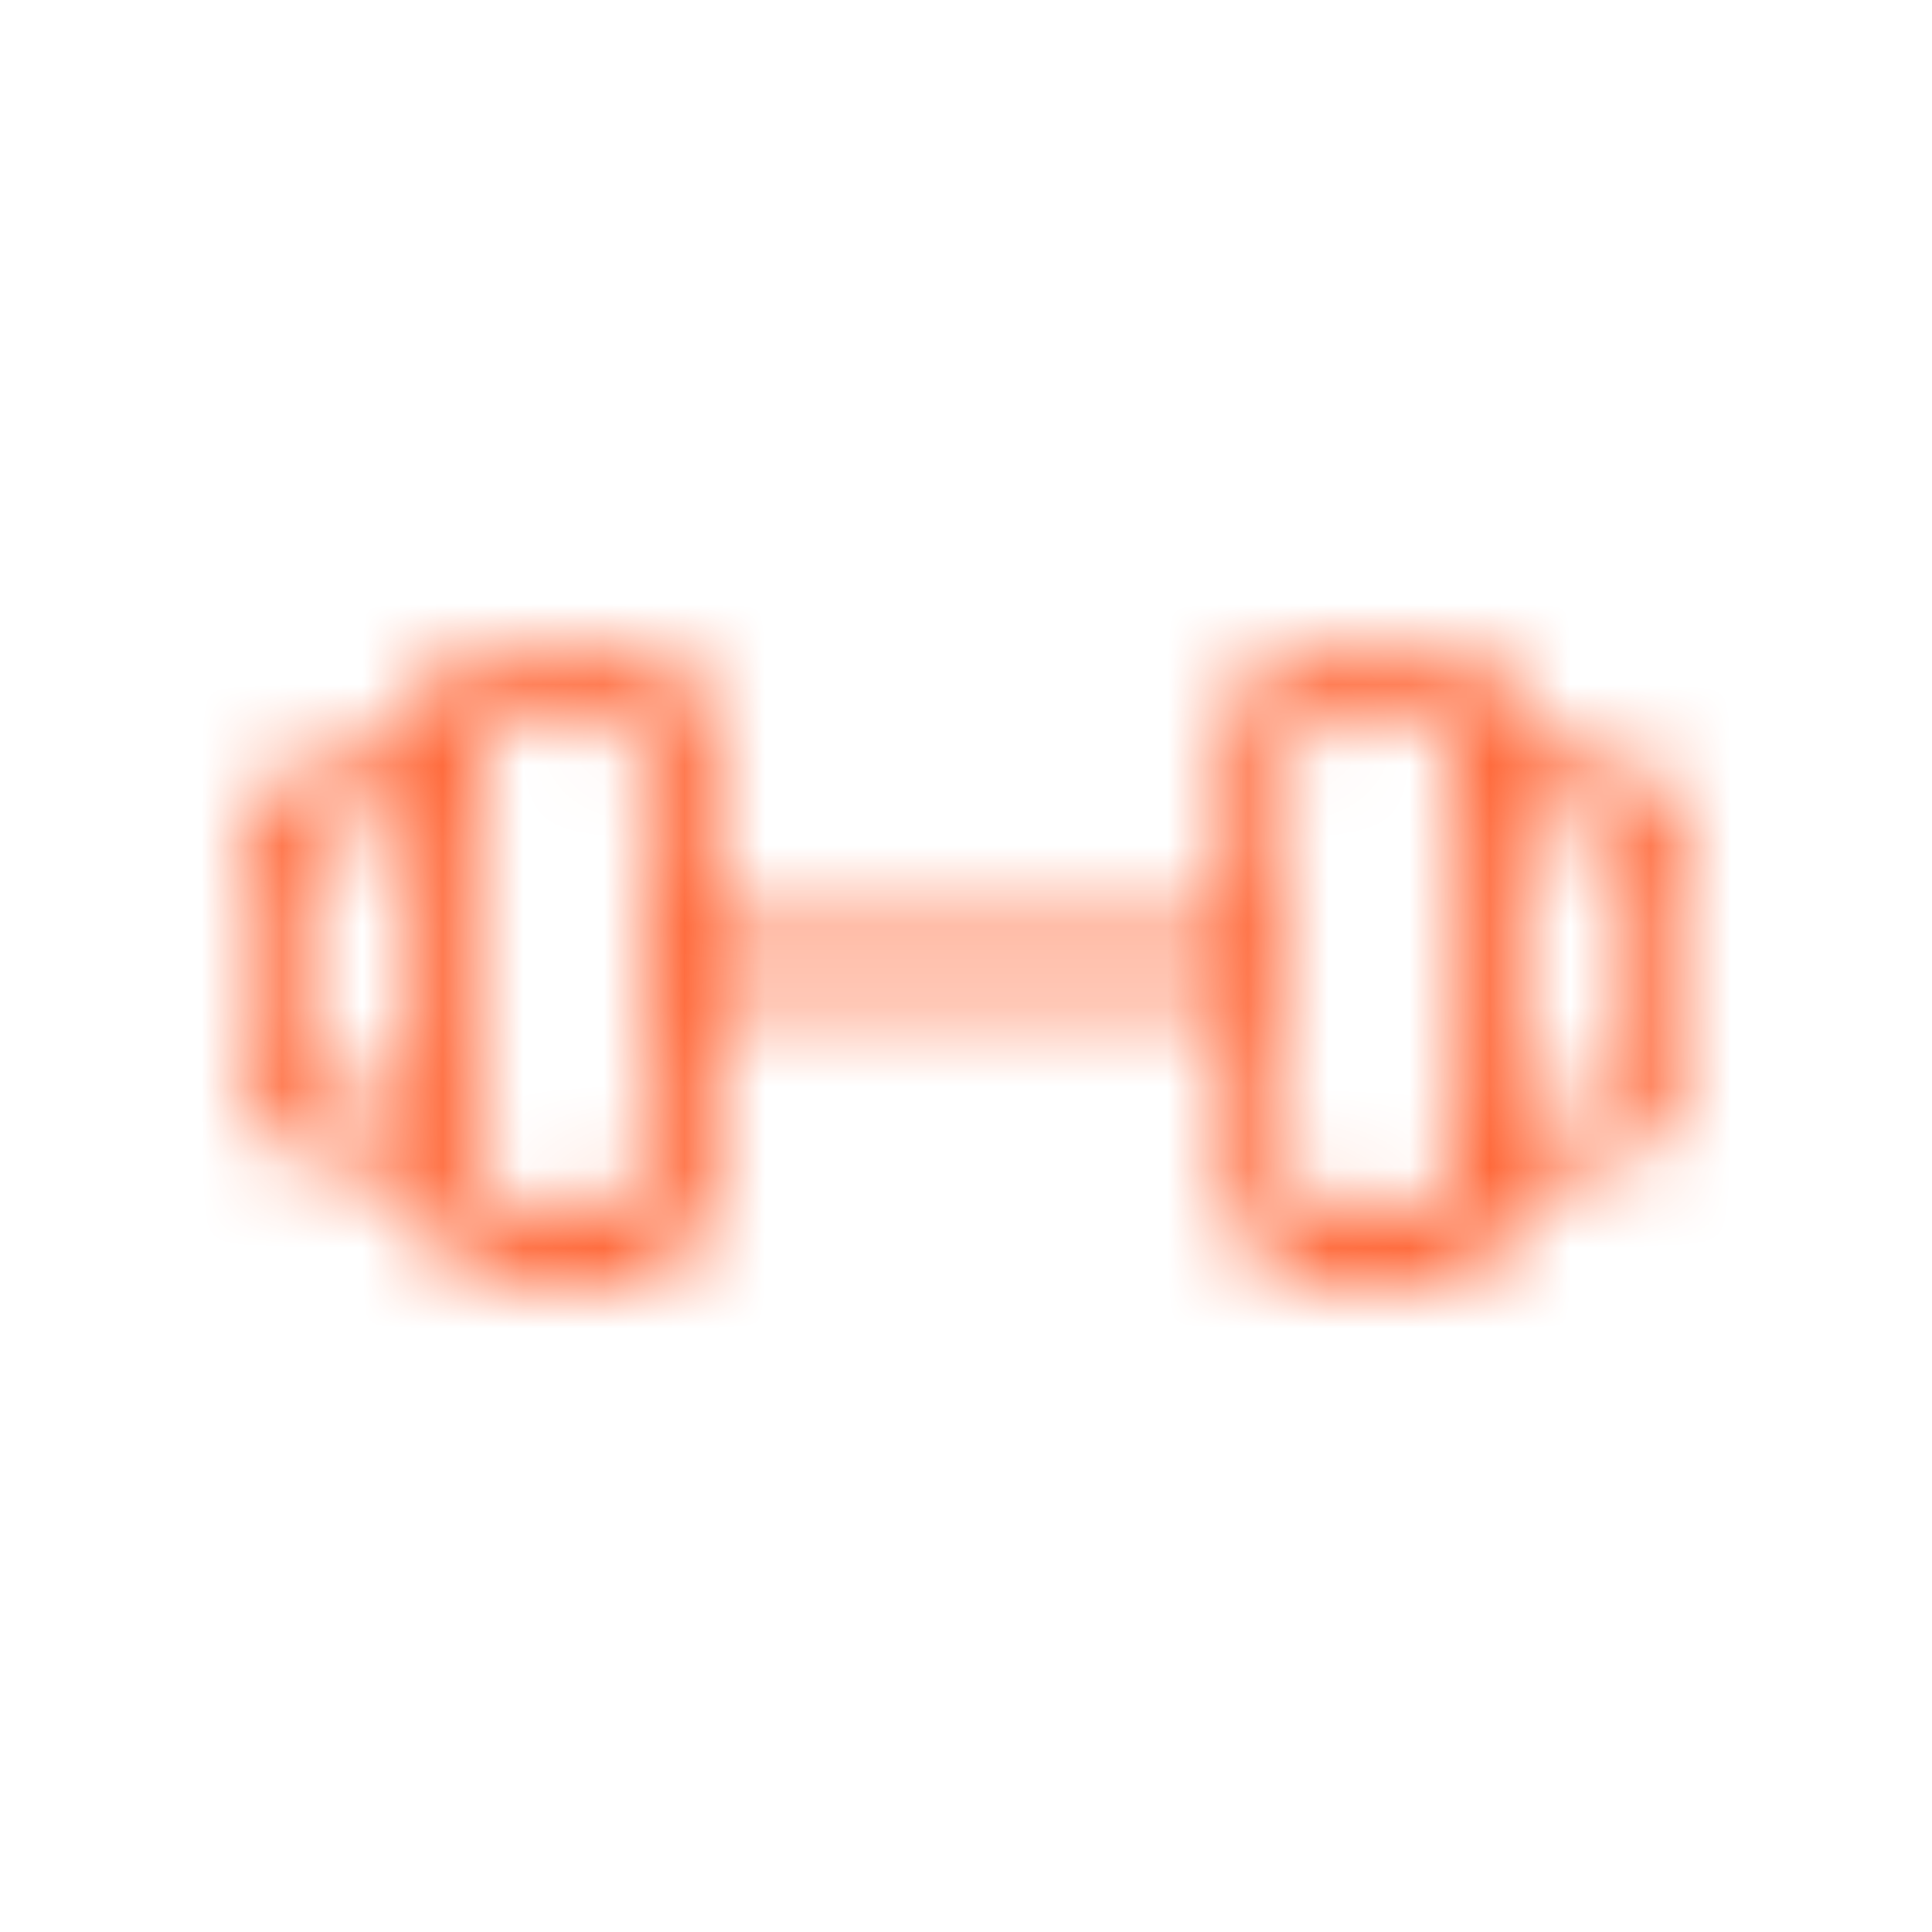 <?xml version="1.0" encoding="utf-8"?>
<!-- Generator: Adobe Illustrator 23.0.1, SVG Export Plug-In . SVG Version: 6.00 Build 0)  -->
<svg version="1.1" id="Vrstva_1" xmlns="http://www.w3.org/2000/svg" xmlns:xlink="http://www.w3.org/1999/xlink" x="0px" y="0px"
	 viewBox="0 0 24 24" style="enable-background:new 0 0 24 24;" xml:space="preserve">
<style type="text/css">
	.st0{display:none;}
	.st1{fill-rule:evenodd;clip-rule:evenodd;}
	.st2{filter:url(#Adobe_OpacityMaskFilter);}
	.st3{fill-rule:evenodd;clip-rule:evenodd;fill:#FFFFFF;}
	.st4{mask:url(#dumbell-c_1_);}
	.st5{fill-rule:evenodd;clip-rule:evenodd;fill:#FF5925;}
</style>
<g>
	<g class="st0">
		<path class="st1" d="M19.6,14.5h-0.7v0.3c0,0.6-0.6,1.2-1.2,1.1h-1.2c-0.6,0-1.2-0.5-1.2-1.1v-2.5H8.8v2.5c0,0.6-0.6,1.2-1.2,1.1
			H6.4c-0.6,0-1.2-0.5-1.2-1.1v-0.3H4.4C3.6,14.5,3,13.8,3,13v-2.2c0-0.8,0.6-1.4,1.4-1.4h0.7V9.1C5.2,8.5,5.7,8,6.4,8h1.2
			c0.6,0,1.2,0.5,1.2,1.1v2.5h6.5V9.1c0-0.6,0.6-1.1,1.2-1.1h1.2c0.6,0,1.2,0.5,1.2,1.1v0.3h0.7c0.8,0,1.4,0.6,1.4,1.4V13
			c0,0.4-0.2,0.7-0.4,1S19.9,14.5,19.6,14.5z M5.2,10.2H4.4c-0.4,0-0.7,0.3-0.7,0.7V13c0,0.4,0.3,0.7,0.7,0.7h0.7V10.2z M8,9.4
			C8,9,7.7,8.7,7.3,8.7H6.6C6.2,8.7,5.9,9,5.9,9.4v5c0,0.4,0.3,0.7,0.7,0.7h0.7c0.4,0,0.7-0.3,0.7-0.7V9.4z M18.1,9.4
			c0-0.4-0.3-0.7-0.7-0.7h-0.7C16.3,8.7,16,9,16,9.4v5c0,0.4,0.3,0.7,0.7,0.7h0.7c0.4,0,0.7-0.3,0.7-0.7V9.4z M20.3,10.9
			c0-0.4-0.3-0.7-0.7-0.7h-0.7v3.6h0.7c0.4,0,0.7-0.3,0.7-0.7V10.9z"/>
	</g>
	<defs>
		<filter id="Adobe_OpacityMaskFilter" filterUnits="userSpaceOnUse" x="0" y="0" width="24" height="24">
			<feColorMatrix  type="matrix" values="1 0 0 0 0  0 1 0 0 0  0 0 1 0 0  0 0 0 1 0"/>
		</filter>
	</defs>
	<mask maskUnits="userSpaceOnUse" x="0" y="0" width="24" height="24" id="dumbell-c_1_">
		<g class="st2">
			<path id="dumbell-b_1_" class="st3" d="M19.6,14.5h-0.7v0.3c0,0.6-0.6,1.2-1.2,1.1h-1.2c-0.6,0-1.2-0.5-1.2-1.1v-2.5H8.8v2.5
				c0,0.6-0.6,1.2-1.2,1.1H6.4c-0.6,0-1.2-0.5-1.2-1.1v-0.3H4.4C3.6,14.5,3,13.8,3,13v-2.2c0-0.8,0.6-1.4,1.4-1.4h0.7V9.1
				C5.2,8.5,5.7,8,6.4,8h1.2c0.6,0,1.2,0.5,1.2,1.1v2.5h6.5V9.1c0-0.6,0.6-1.1,1.2-1.1h1.2c0.6,0,1.2,0.5,1.2,1.1v0.3h0.7
				c0.8,0,1.4,0.6,1.4,1.4V13c0,0.4-0.2,0.7-0.4,1S19.9,14.5,19.6,14.5z M5.2,10.2H4.4c-0.4,0-0.7,0.3-0.7,0.7V13
				c0,0.4,0.3,0.7,0.7,0.7h0.7V10.2z M8,9.4C8,9,7.7,8.7,7.3,8.7H6.6C6.2,8.7,5.9,9,5.9,9.4v5c0,0.4,0.3,0.7,0.7,0.7h0.7
				c0.4,0,0.7-0.3,0.7-0.7V9.4z M18.1,9.4c0-0.4-0.3-0.7-0.7-0.7h-0.7C16.3,8.7,16,9,16,9.4v5c0,0.4,0.3,0.7,0.7,0.7h0.7
				c0.4,0,0.7-0.3,0.7-0.7V9.4z M20.3,10.9c0-0.4-0.3-0.7-0.7-0.7h-0.7v3.6h0.7c0.4,0,0.7-0.3,0.7-0.7V10.9z"/>
		</g>
	</mask>
	<g class="st4">
		<rect class="st5" width="24" height="24"/>
	</g>
</g>
</svg>
